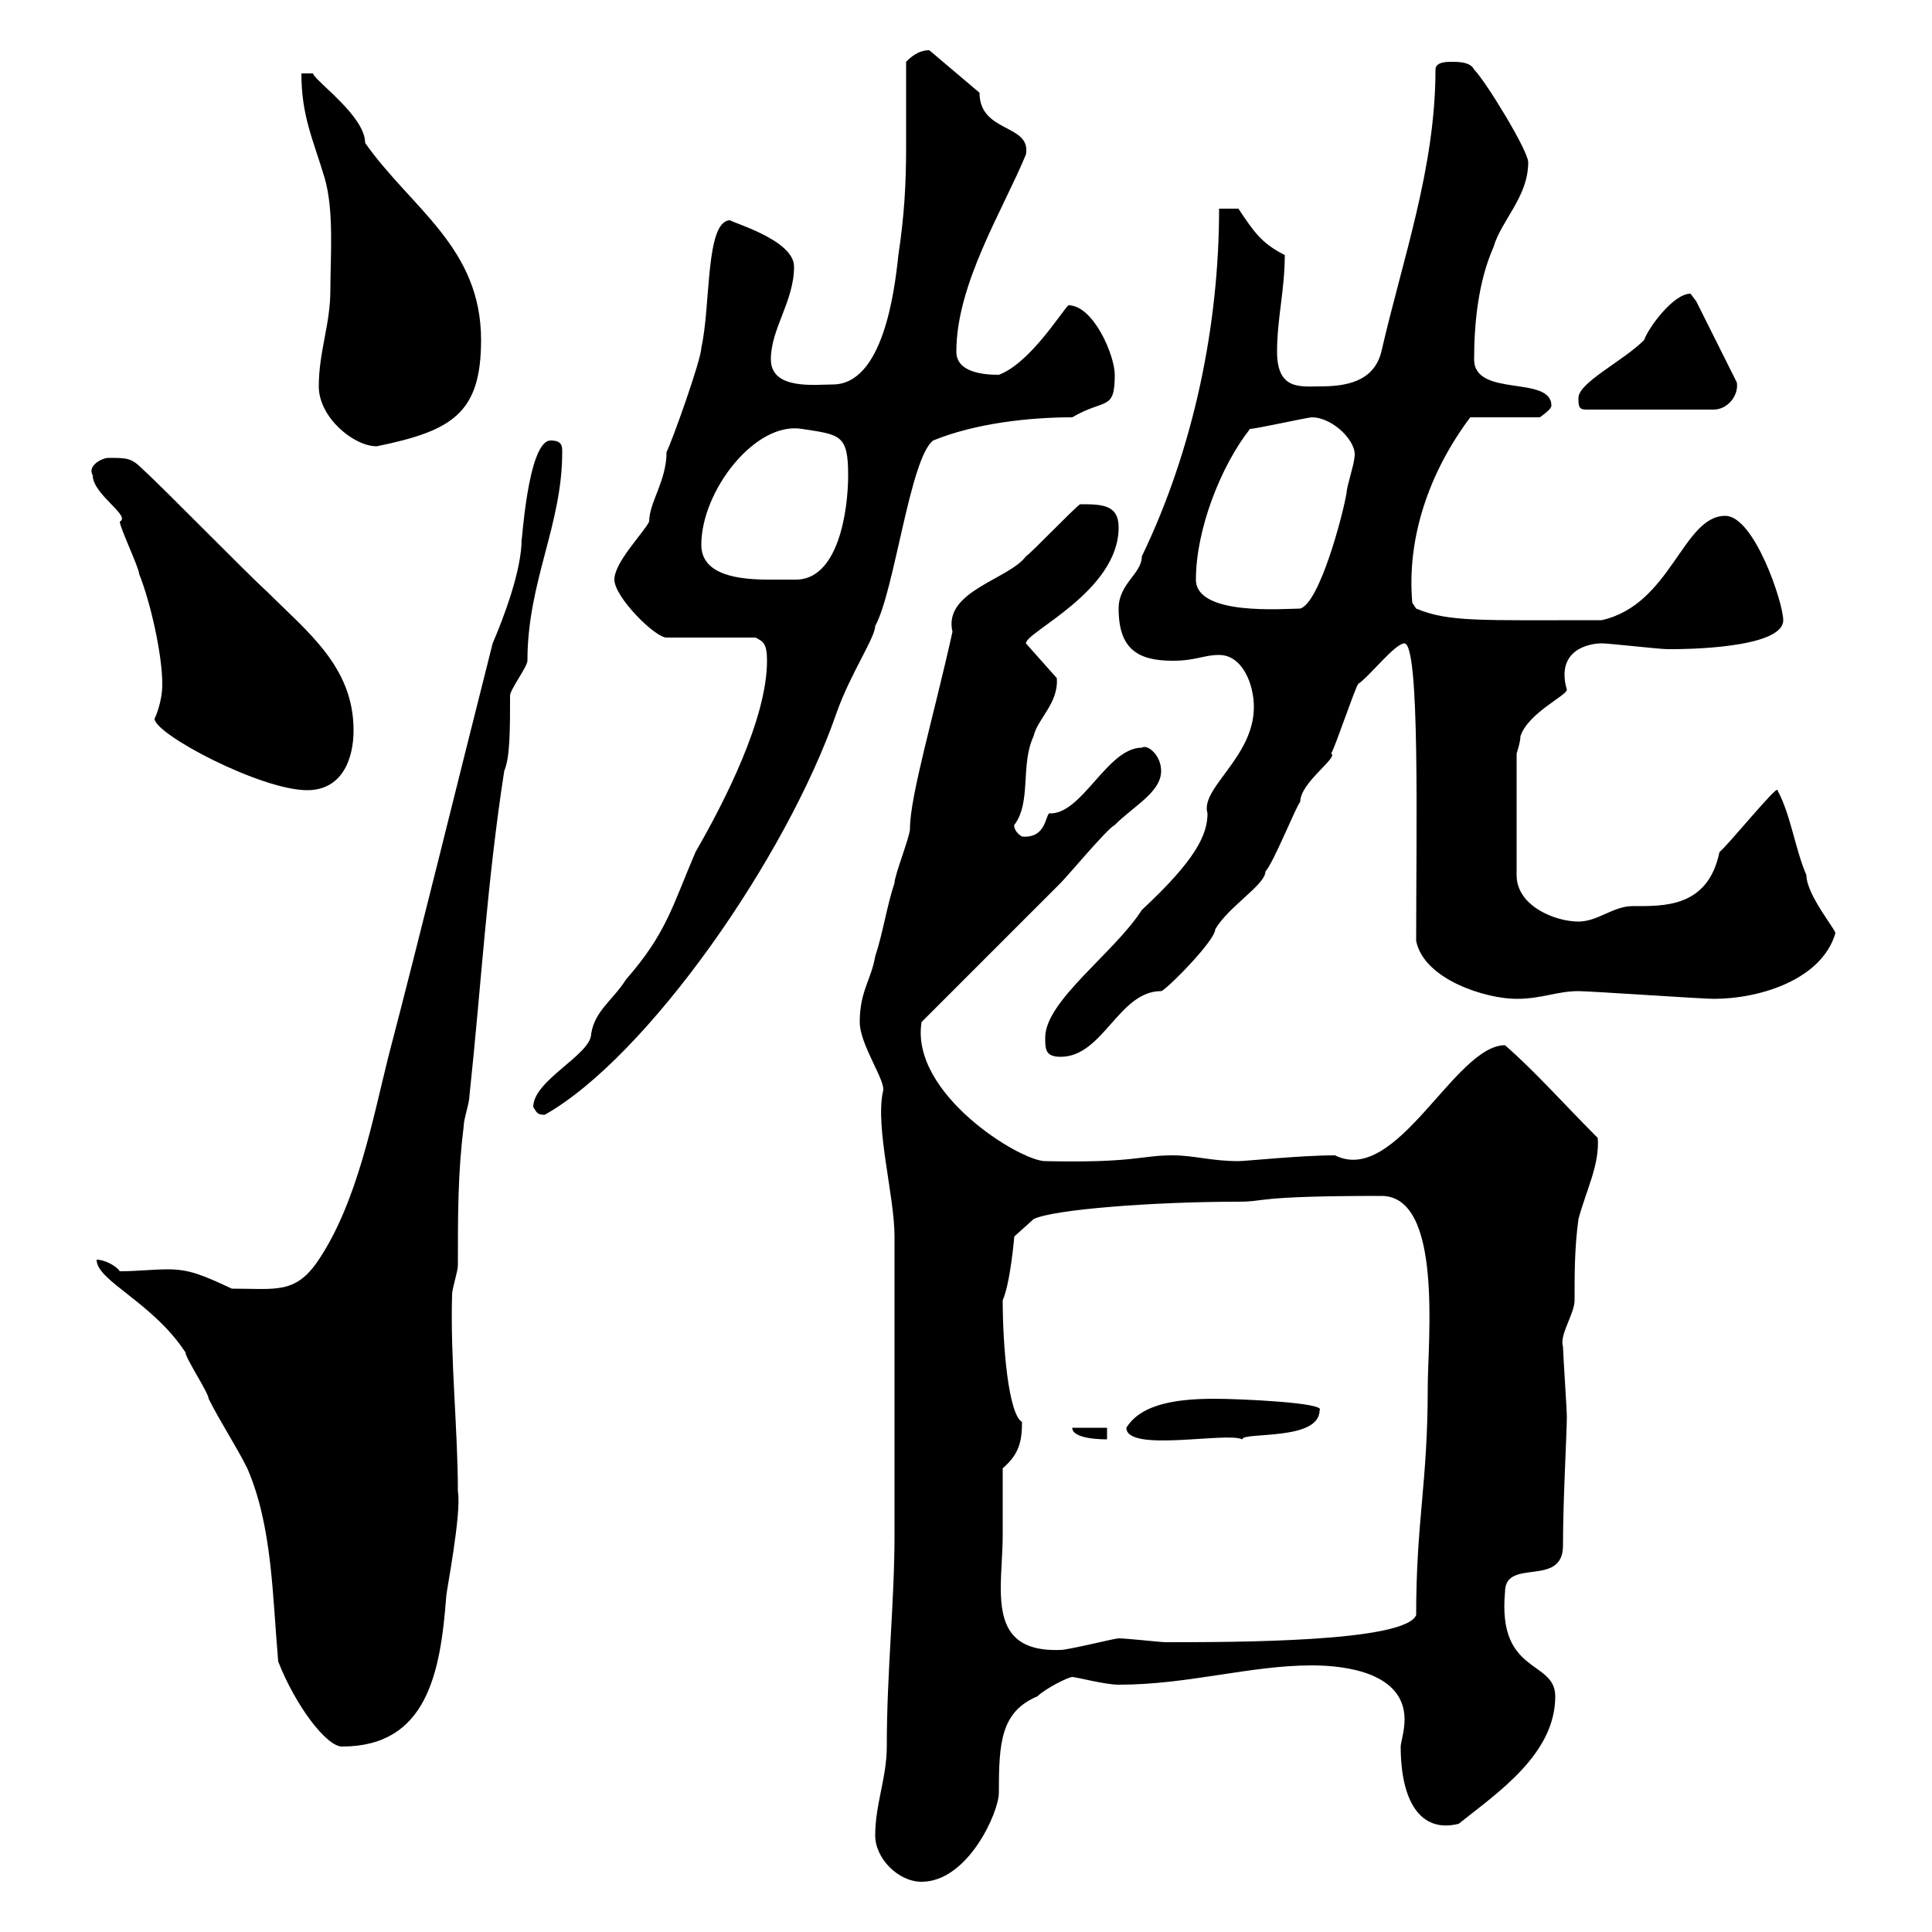 <svg xmlns="http://www.w3.org/2000/svg" xmlns:xlink="http://www.w3.org/1999/xlink" width="300" height="300"><path d="M135.90 285C135.90 288.60 139.50 292.20 143.10 292.20C150.30 292.20 155.10 281.40 155.10 278.40C155.10 270.60 155.40 265.80 161.10 263.40C162.30 262.20 165.90 260.40 166.50 260.40C167.10 260.40 171.60 261.60 173.70 261.60C184.50 261.60 194.10 258.60 203.70 258.60C209.10 258.60 218.10 259.80 218.10 267C218.10 268.80 217.50 270.60 217.50 271.20C217.50 279.60 220.50 284.70 226.50 283.20C232.50 278.40 241.50 272.40 241.50 263.40C241.50 257.70 232.50 260.10 233.70 247.20C233.70 241.80 242.70 246.60 242.70 240C242.70 232.80 243.30 222.60 243.30 219.90C243.30 219 242.70 210 242.70 209.10C242.10 207.30 244.50 204 244.50 201.90C244.50 197.40 244.50 193.80 245.10 189.30C246.30 184.80 248.40 180.90 248.10 176.70C242.70 171.30 238.50 166.50 233.70 162.30C225.90 162.30 216.90 184.20 207.30 179.40C201.90 179.40 193.50 180.30 192.30 180.30C188.10 180.30 185.40 179.40 182.10 179.40C177 179.40 176.40 180.60 162.30 180.30C158.40 180.30 141.30 169.80 143.10 158.70C151.50 150.30 156.90 144.90 164.70 137.10C165.90 135.90 171.90 128.70 173.10 128.10C176.10 125.10 180.30 123 180.30 119.70C180.30 117.30 178.20 115.50 177.30 116.10C171.90 116.10 168 126.60 162.90 126.30C162.30 126.90 162.30 130.20 158.70 129.90C157.20 129 157.50 127.80 157.50 128.10C160.20 124.50 158.40 118.80 160.50 114.30C161.10 111.60 164.40 109.20 164.10 105.30L159.30 99.90C159.30 98.10 173.70 91.80 173.70 81.90C173.70 78.30 171 78.30 167.70 78.30C166.50 79.20 160.50 85.50 159.30 86.40C156.60 90 146.40 91.80 147.90 98.10C144.90 111.60 141.30 123.60 141.30 128.70C141.30 129.90 138.90 135.90 138.90 137.10C137.70 140.70 137.10 144.90 135.90 148.50C135.30 152.10 133.50 153.90 133.50 158.70C133.50 162.30 137.70 168 137.10 169.50C135.90 175.20 138.90 185.70 138.90 192C138.90 201.90 138.90 229.50 138.90 238.20C138.90 249 137.70 259.50 137.70 271.20C137.70 276 135.90 280.20 135.90 285ZM43.20 258C45.90 264.90 50.70 271.20 53.10 271.20C66.30 271.20 68.40 259.80 69.30 247.80C69.30 247.20 71.70 234.90 71.10 231.60C71.10 222 69.90 210.90 70.20 201C70.20 200.10 71.10 197.40 71.10 196.50C71.10 188.40 71.10 182.10 72 174.90C72 173.70 72.90 171.30 72.90 170.10C74.70 153.30 75.60 137.10 78.30 119.70C79.20 117.60 79.20 113.40 79.20 108C79.20 107.10 81.90 103.50 81.90 102.60C81.90 90.30 87.30 81.60 87.30 70.20C87.30 69.30 87.30 68.40 85.50 68.40C81.90 68.40 81 85.20 81 83.70C81 88.50 78.30 95.70 76.50 99.90C70.50 123.60 65.40 144.60 60.30 164.10C57.90 173.70 55.50 186.60 49.50 195.60C45.90 201 42.90 200.10 36 200.10C31.50 198 29.40 197.10 26.10 197.10C23.70 197.10 21.30 197.40 18.60 197.40C18 196.50 16.20 195.60 15 195.60C15 198.90 23.70 202.20 28.80 210C28.80 210.90 32.40 216.30 32.40 217.20C34.20 220.80 36.60 224.40 38.40 228C42.30 237 42.30 247.80 43.20 258ZM155.70 238.20C155.70 237 155.70 229.80 155.70 228C158.10 225.90 158.70 224.10 158.70 220.80C156.60 219.60 155.70 209.10 155.70 201.90C156.90 199.20 157.50 192 157.50 192L160.50 189.30C163.50 187.80 179.10 186.60 192.30 186.60C196.80 186.60 194.40 185.70 214.50 185.70C224.10 185.70 221.70 208.20 221.70 215.40C221.70 230.40 219.90 236.10 219.90 250.80C218.10 255 191.70 255 180.90 255C180.30 255 174.90 254.40 173.70 254.40C173.10 254.40 165.90 256.20 164.70 256.20C156.90 256.50 155.40 252.30 155.40 246.60C155.40 243.90 155.70 241.20 155.70 238.20ZM166.50 221.70C166.50 223.50 171.30 223.50 171.90 223.50L171.90 221.70ZM174.90 221.70C174.90 225.60 190.50 222.30 192.90 223.50C192.90 222.30 204.90 223.80 204.90 219C206.10 217.80 192.30 217.20 188.70 217.20C183.30 217.20 177.30 217.80 174.90 221.70ZM82.80 171.90C83.40 172.80 83.40 173.10 84.60 173.10C100.50 164.10 122.10 133.20 129.90 110.70C132 104.70 135.90 99 135.90 97.20C138.90 91.80 141.30 71.10 144.90 68.40C151.50 65.70 159.90 64.80 166.50 64.80C171.60 61.80 173.10 63.90 173.10 58.20C173.10 55.20 169.80 47.40 165.90 47.40C164.70 48.60 159.90 56.40 155.10 58.20C152.10 58.20 148.50 57.60 148.50 54.60C148.50 44.10 155.70 32.70 159.30 24C160.20 19.20 152.10 20.70 152.10 14.40L144.30 7.80C142.50 7.80 141.30 9 140.70 9.60C140.70 14.40 140.70 18.60 140.70 22.80C140.70 28.80 140.40 33.60 139.50 39.60C138.90 45.30 137.10 59.70 129.30 59.70C126.60 59.70 119.70 60.60 119.70 55.80C119.70 51 123.30 46.80 123.30 41.40C123.30 37.20 113.40 34.50 113.40 34.20C109.50 34.20 110.40 47.40 108.90 54C108.90 55.80 104.40 68.40 103.50 70.20C103.50 74.70 100.80 78 100.80 81C99.90 82.80 95.40 87.30 95.40 90C95.40 92.70 101.70 99 103.50 99L117.30 99C118.50 99.60 119.10 99.90 119.10 102.60C119.10 111.60 112.50 124.50 108 132.30C104.40 140.70 103.50 144.90 97.20 152.10C95.10 155.40 92.40 156.90 91.80 160.50C91.80 163.80 82.80 167.70 82.80 171.90ZM162.30 161.10C162.30 162.90 162.30 164.10 164.70 164.10C171.30 164.10 173.70 153.90 180.30 153.90C180.90 153.90 188.70 146.10 188.70 144.30C190.80 140.70 196.50 137.40 196.50 135.30C197.70 134.10 201.30 125.10 201.90 124.50C201.90 121.50 207.90 117.60 206.70 117C207.30 116.10 210.30 107.10 210.90 106.20C212.70 105 216.60 99.90 218.10 99.90C220.50 100.20 219.90 128.70 219.90 146.10C221.10 152.10 230.70 155.10 235.50 155.10C239.40 155.10 241.80 153.90 245.10 153.90C246.90 153.90 264.30 155.10 266.10 155.10C273.30 155.10 282.90 152.10 285 144.90C285 144.30 280.50 138.90 280.50 135.90C278.70 131.70 278.10 126.60 276 122.70C276 121.80 268.20 131.40 267 132.30C265.20 141 258.30 140.70 253.50 140.70C250.50 140.70 248.10 143.10 245.10 143.10C241.50 143.10 235.50 140.70 235.50 135.90L235.50 117C235.50 117 236.10 115.20 236.10 114.30C237.30 110.70 243.30 108 243.30 107.10C241.50 100.80 246.90 99.90 248.70 99.90C249.90 99.90 257.70 100.80 258.90 100.80C258.90 100.80 258.90 100.80 259.80 100.80C260.70 100.80 276.90 100.80 276.90 96.30C276.90 93.60 272.40 80.10 267.90 80.10C261.30 80.10 259.50 93.90 248.70 96.30C229.50 96.30 225 96.60 219.90 94.50L219.30 93.60C218.40 83.40 222 73.20 228.30 64.80L239.10 64.80C239.10 64.80 240.90 63.60 240.90 63C240.90 58.20 228.90 61.80 228.90 55.80C228.90 50.40 229.50 43.80 231.90 38.40C233.10 34.20 237.30 30.60 237.30 25.20C237.30 23.40 230.70 12.60 228.90 10.80C228.30 9.60 226.50 9.60 225.30 9.60C224.70 9.60 222.90 9.60 222.90 10.80C222.90 26.10 217.80 40.20 214.50 54.60C213.30 59.40 208.80 60 204.90 60C201.90 60 198.30 60.60 198.30 54.60C198.30 49.50 199.50 45 199.50 39.60C195.90 37.80 194.70 36 192.30 32.40L189.30 32.40C189.30 50.40 185.40 69.60 177.30 86.40C177.30 89.10 173.70 90.60 173.70 94.50C173.70 100.80 176.70 102.60 182.10 102.60C185.70 102.60 186.90 101.70 189.30 101.70C192.90 101.70 194.70 106.20 194.70 109.80C194.70 117.60 186.30 122.40 187.50 126.30C187.50 129.60 185.70 133.50 177.30 141.30C173.10 147.90 162.30 155.40 162.30 161.10ZM24 111.60C24 114 40.50 122.70 47.70 122.70C53.10 122.70 54.90 117.90 54.90 113.40C54.90 103.50 47.70 98.10 41.40 91.80C38.40 89.10 25.20 75.60 22.20 72.90C20.40 71.10 19.80 71.10 16.80 71.10C15.90 71.10 13.50 72.30 14.40 73.80C14.40 76.80 20.40 80.10 18.60 81C18.60 81.90 21.60 88.20 21.60 89.10C23.40 93.60 25.20 101.70 25.20 106.20C25.20 109.20 24 111.60 24 111.60ZM185.70 90C185.70 82.20 189.60 72.30 194.10 66.60C195 66.60 203.10 64.80 203.70 64.80C207 64.80 210.90 68.70 210.30 71.10C210.30 72 209.10 75.60 209.10 76.50C208.50 80.10 204.90 93.60 201.90 94.50C199.50 94.50 185.70 95.70 185.70 90ZM108.90 84.60C108.90 76.20 117.30 65.40 124.50 66.60C130.50 67.50 131.70 67.50 131.70 73.80C131.70 79.20 130.20 90.30 123.30 90C122.40 90 120.90 90 119.40 90C114.90 90 108.90 89.40 108.90 84.60ZM49.50 60C49.50 64.80 54.90 69.30 58.50 69.30C70.20 66.90 74.70 64.20 74.70 52.80C74.70 38.40 63.90 32.40 56.70 22.20C56.70 18 48.90 12.60 48.60 11.40L46.80 11.40C46.80 18 48.60 21.60 50.40 27.60C51.90 32.70 51.30 39.90 51.30 45C51.30 50.40 49.50 54.60 49.50 60ZM245.10 61.80C245.10 63 245.10 63.60 246.30 63.60L266.10 63.60C268.20 63.60 270 61.50 269.70 59.40L263.40 46.80C263.40 46.80 262.50 45.60 262.50 45.60C259.80 45.60 255.90 51 255.30 52.80C252 56.10 245.10 59.40 245.10 61.80Z"/></svg>